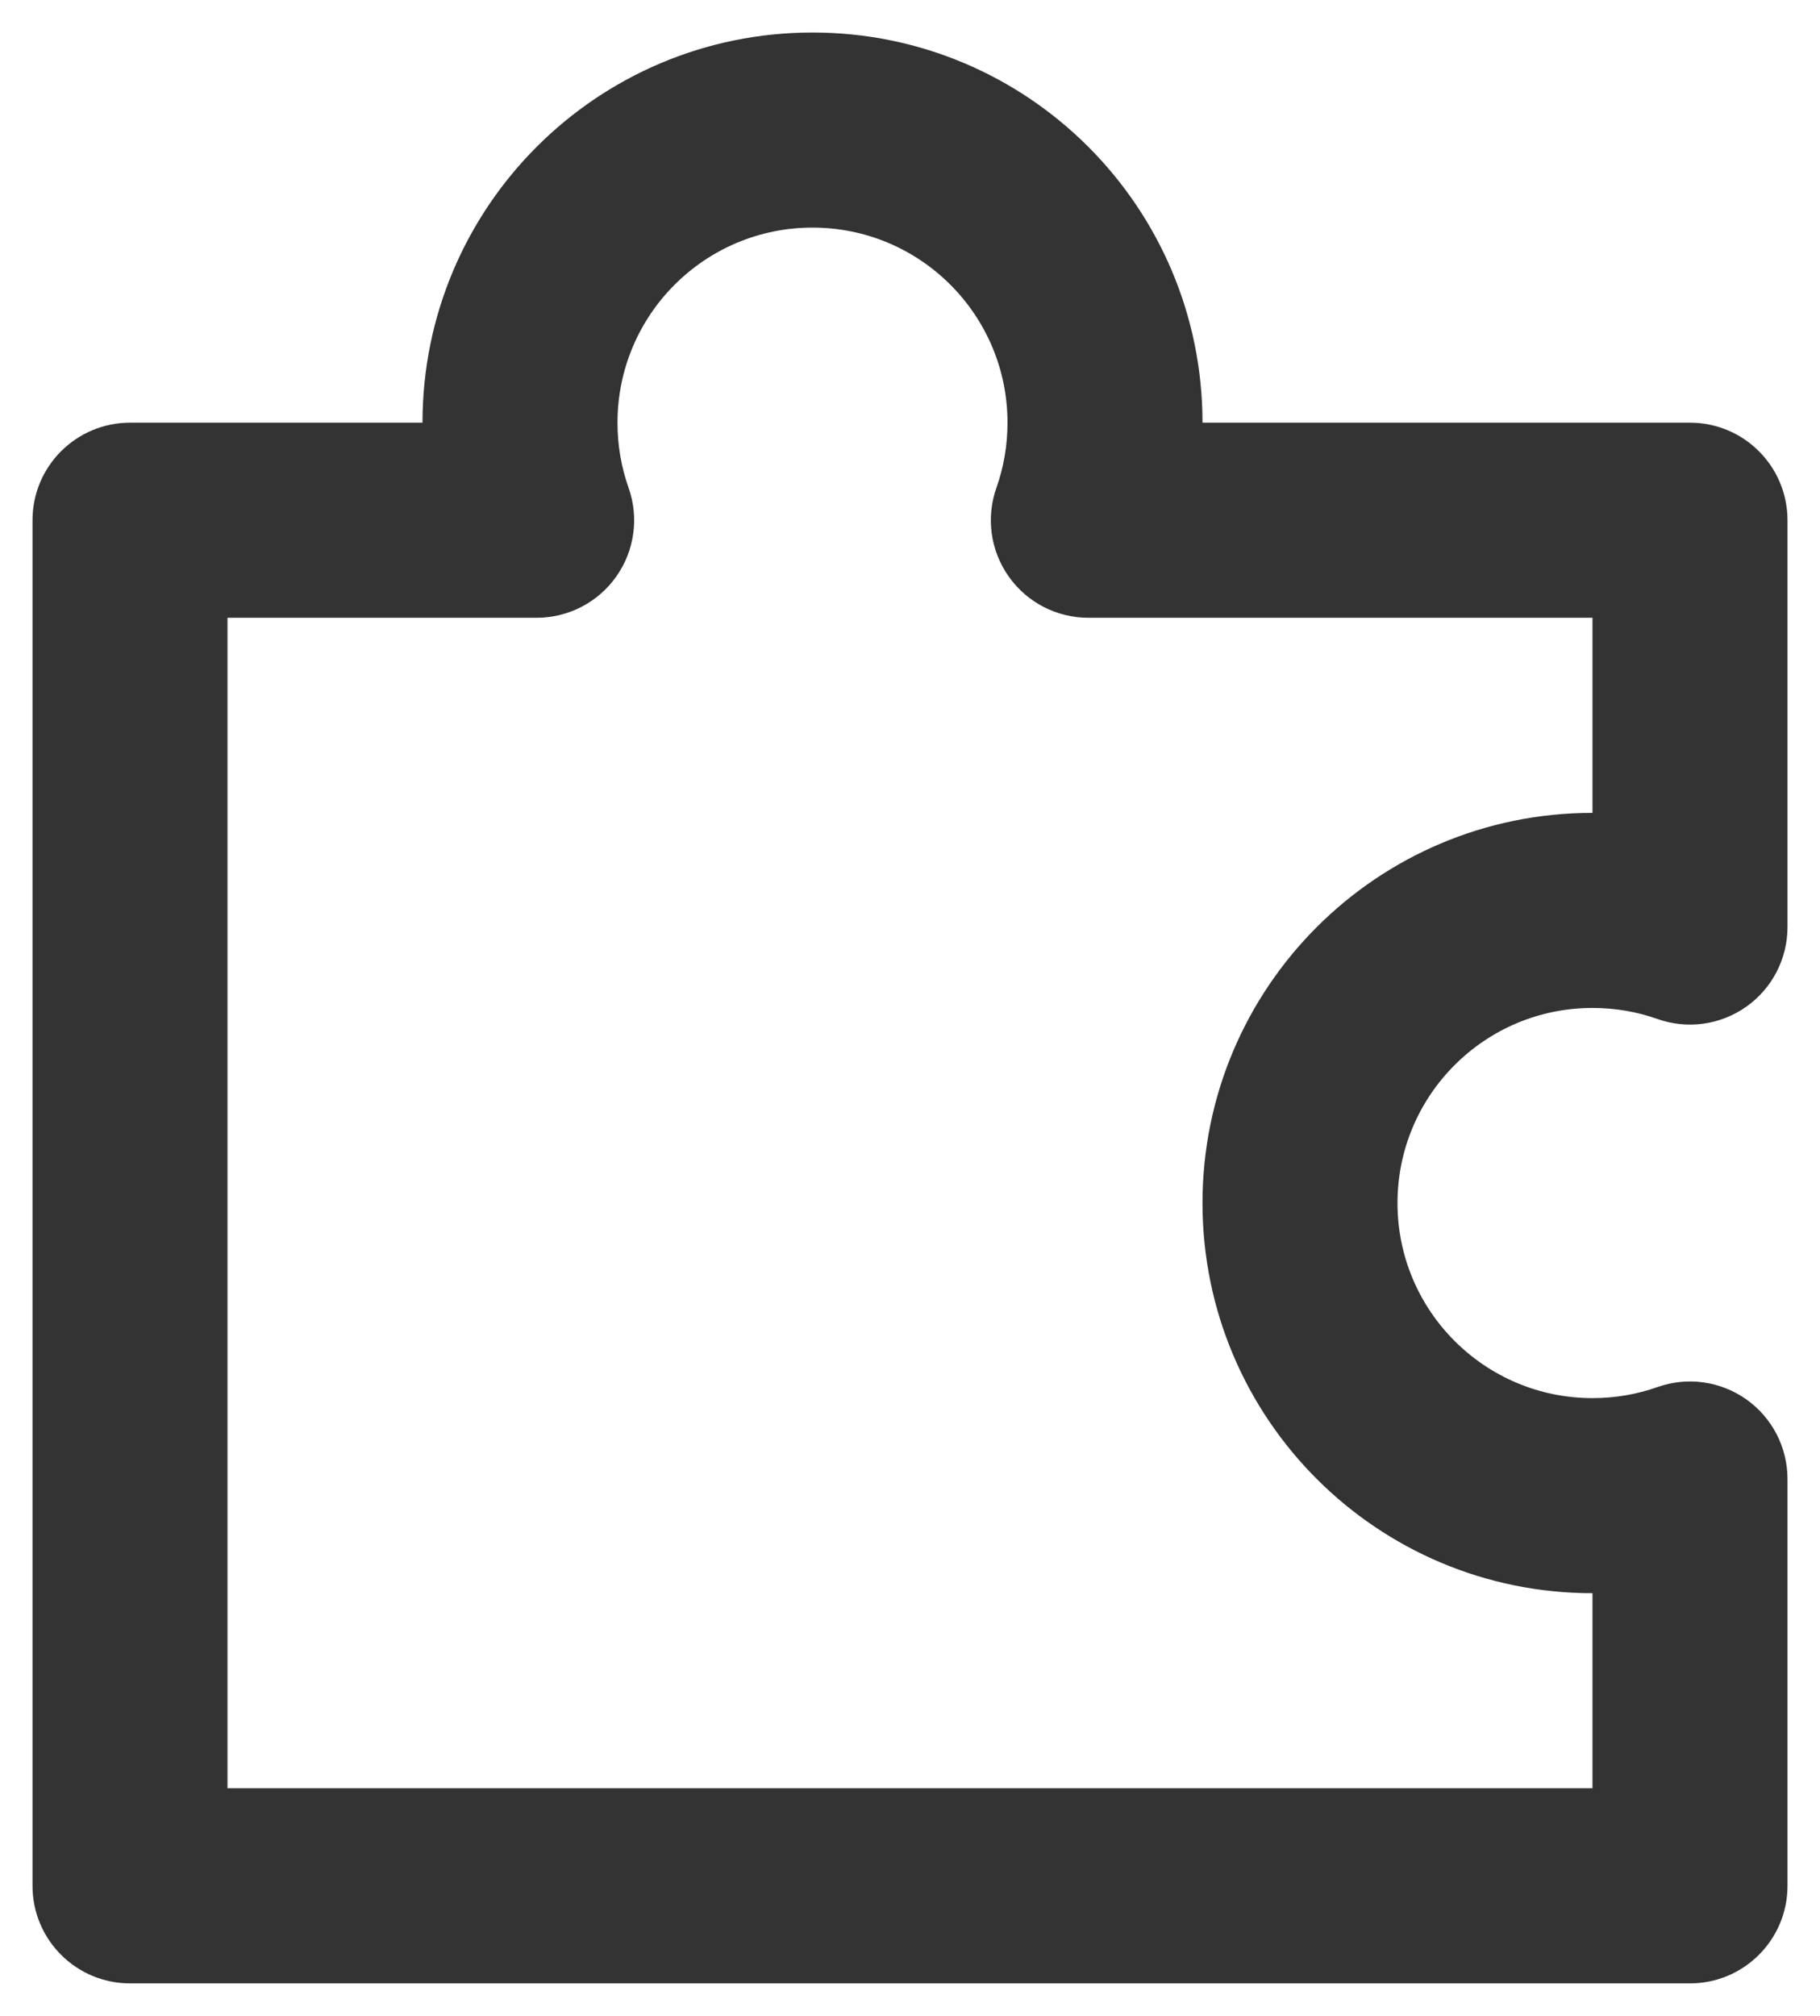 <svg width="28" height="31" viewBox="0 0 28 31" fill="none" xmlns="http://www.w3.org/2000/svg">
<path d="M6.5 6.5C6.5 3.186 9.186 0.5 12.5 0.5C15.814 0.5 18.5 3.186 18.5 6.5H26C26.828 6.5 27.5 7.172 27.5 8V14.256C27.5 14.743 27.264 15.2 26.866 15.481C26.468 15.762 25.959 15.833 25.5 15.67C25.189 15.56 24.853 15.5 24.5 15.5C22.843 15.5 21.5 16.843 21.5 18.5C21.5 20.157 22.843 21.5 24.5 21.5C24.853 21.5 25.189 21.44 25.5 21.33C25.959 21.167 26.468 21.238 26.866 21.519C27.264 21.8 27.5 22.257 27.5 22.744V29C27.5 29.828 26.828 30.5 26 30.5H2C1.172 30.5 0.5 29.828 0.5 29V8C0.5 7.172 1.172 6.5 2 6.5H6.5ZM12.5 3.5C10.843 3.5 9.5 4.843 9.5 6.5C9.5 6.853 9.56 7.189 9.67 7.5C9.833 7.959 9.762 8.469 9.481 8.866C9.2 9.264 8.743 9.5 8.256 9.5H3.5V27.5H24.5V24.5C21.186 24.5 18.5 21.814 18.5 18.5C18.5 15.186 21.186 12.5 24.5 12.5V9.5H16.744C16.257 9.5 15.8 9.264 15.519 8.866C15.238 8.469 15.167 7.959 15.33 7.5C15.44 7.189 15.5 6.853 15.5 6.5C15.5 4.843 14.157 3.5 12.5 3.5Z" fill="#333"/>
</svg>
